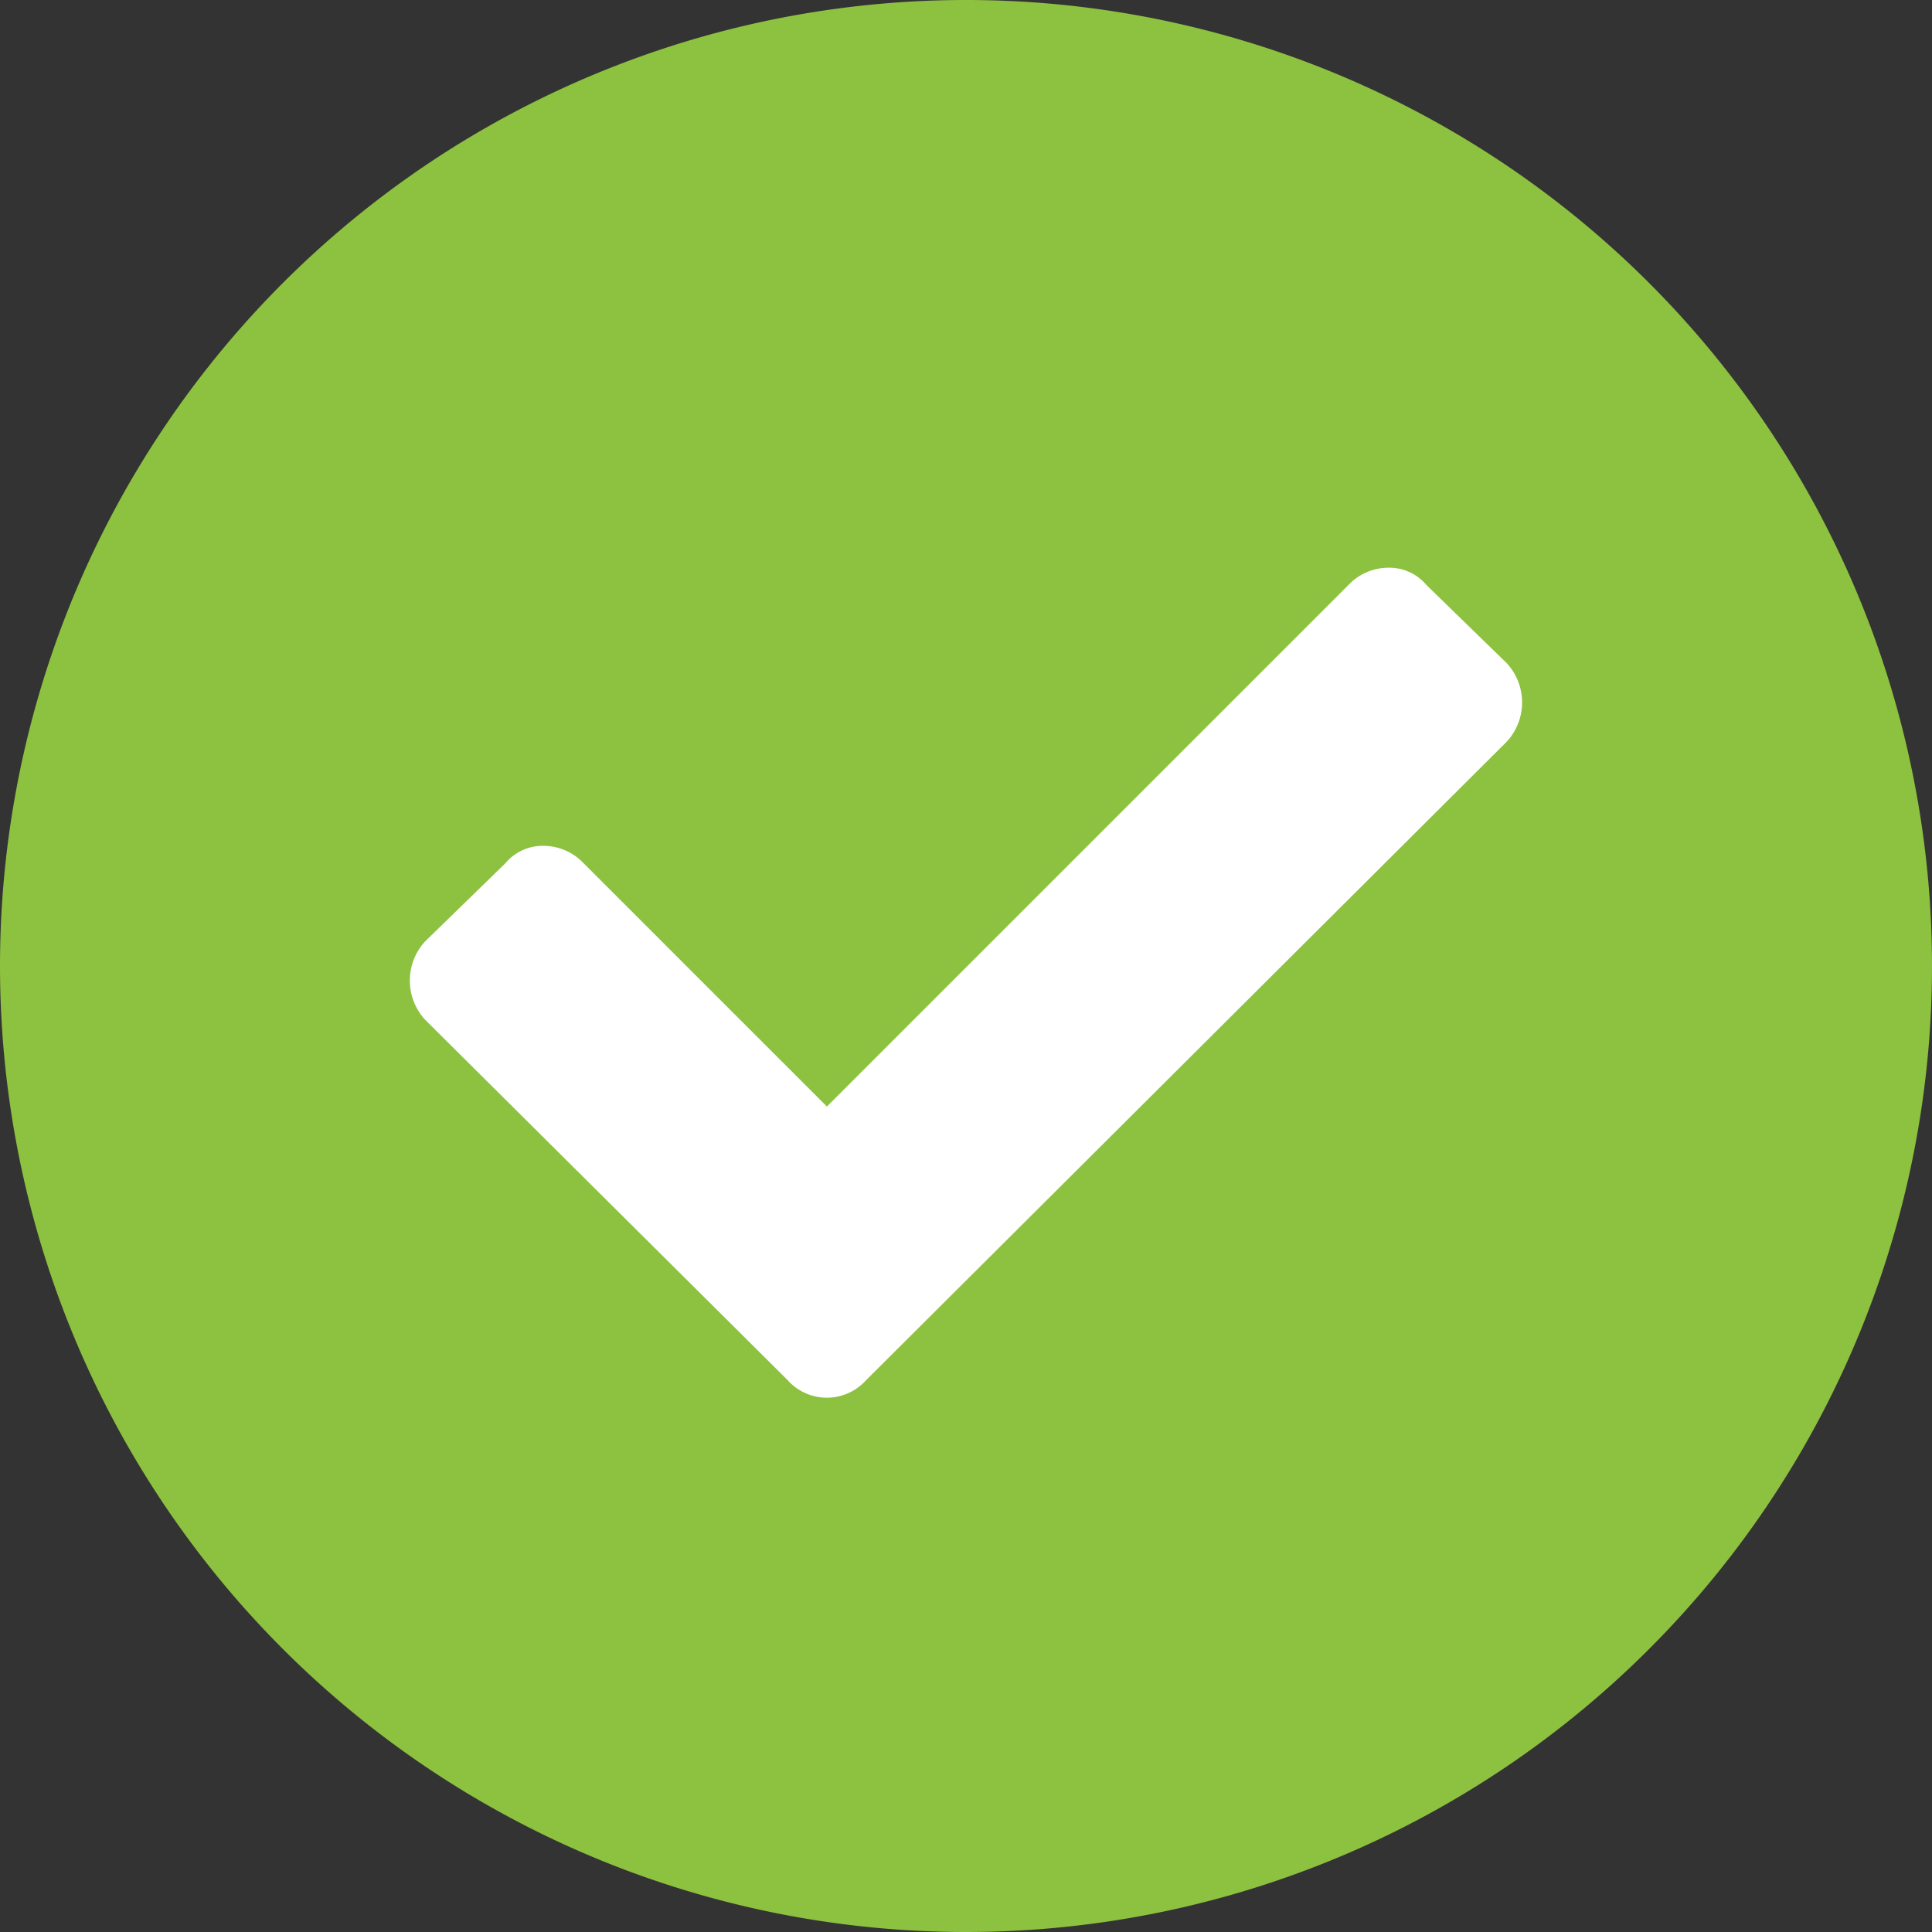 <svg xmlns="http://www.w3.org/2000/svg" width="27" height="27" viewBox="0 0 27 27"><rect x="0" y="0" width="27" height="27" fill="#333333" stroke="none"/><path d="M14.031,27.125a13.5,13.5,0,1,0-13.5-13.5A13.5,13.5,0,0,0,14.031,27.125Z" transform="translate(-0.531 -0.125)" fill="#8dc140" fill-rule="evenodd"/><path d="M93.314,117.975l-5.07-5.04a.809.809,0,0,1,0-1.093l1.123-1.093a.677.677,0,0,1,.531-.243.771.771,0,0,1,.562.243l3.4,3.4,7.287-7.287a.771.771,0,0,1,.562-.243.677.677,0,0,1,.531.243l1.123,1.093a.809.809,0,0,1,0,1.093l-8.957,8.927a.736.736,0,0,1-1.093,0Z" transform="translate(-82.304 -98.685)" fill="#fff"/></svg>